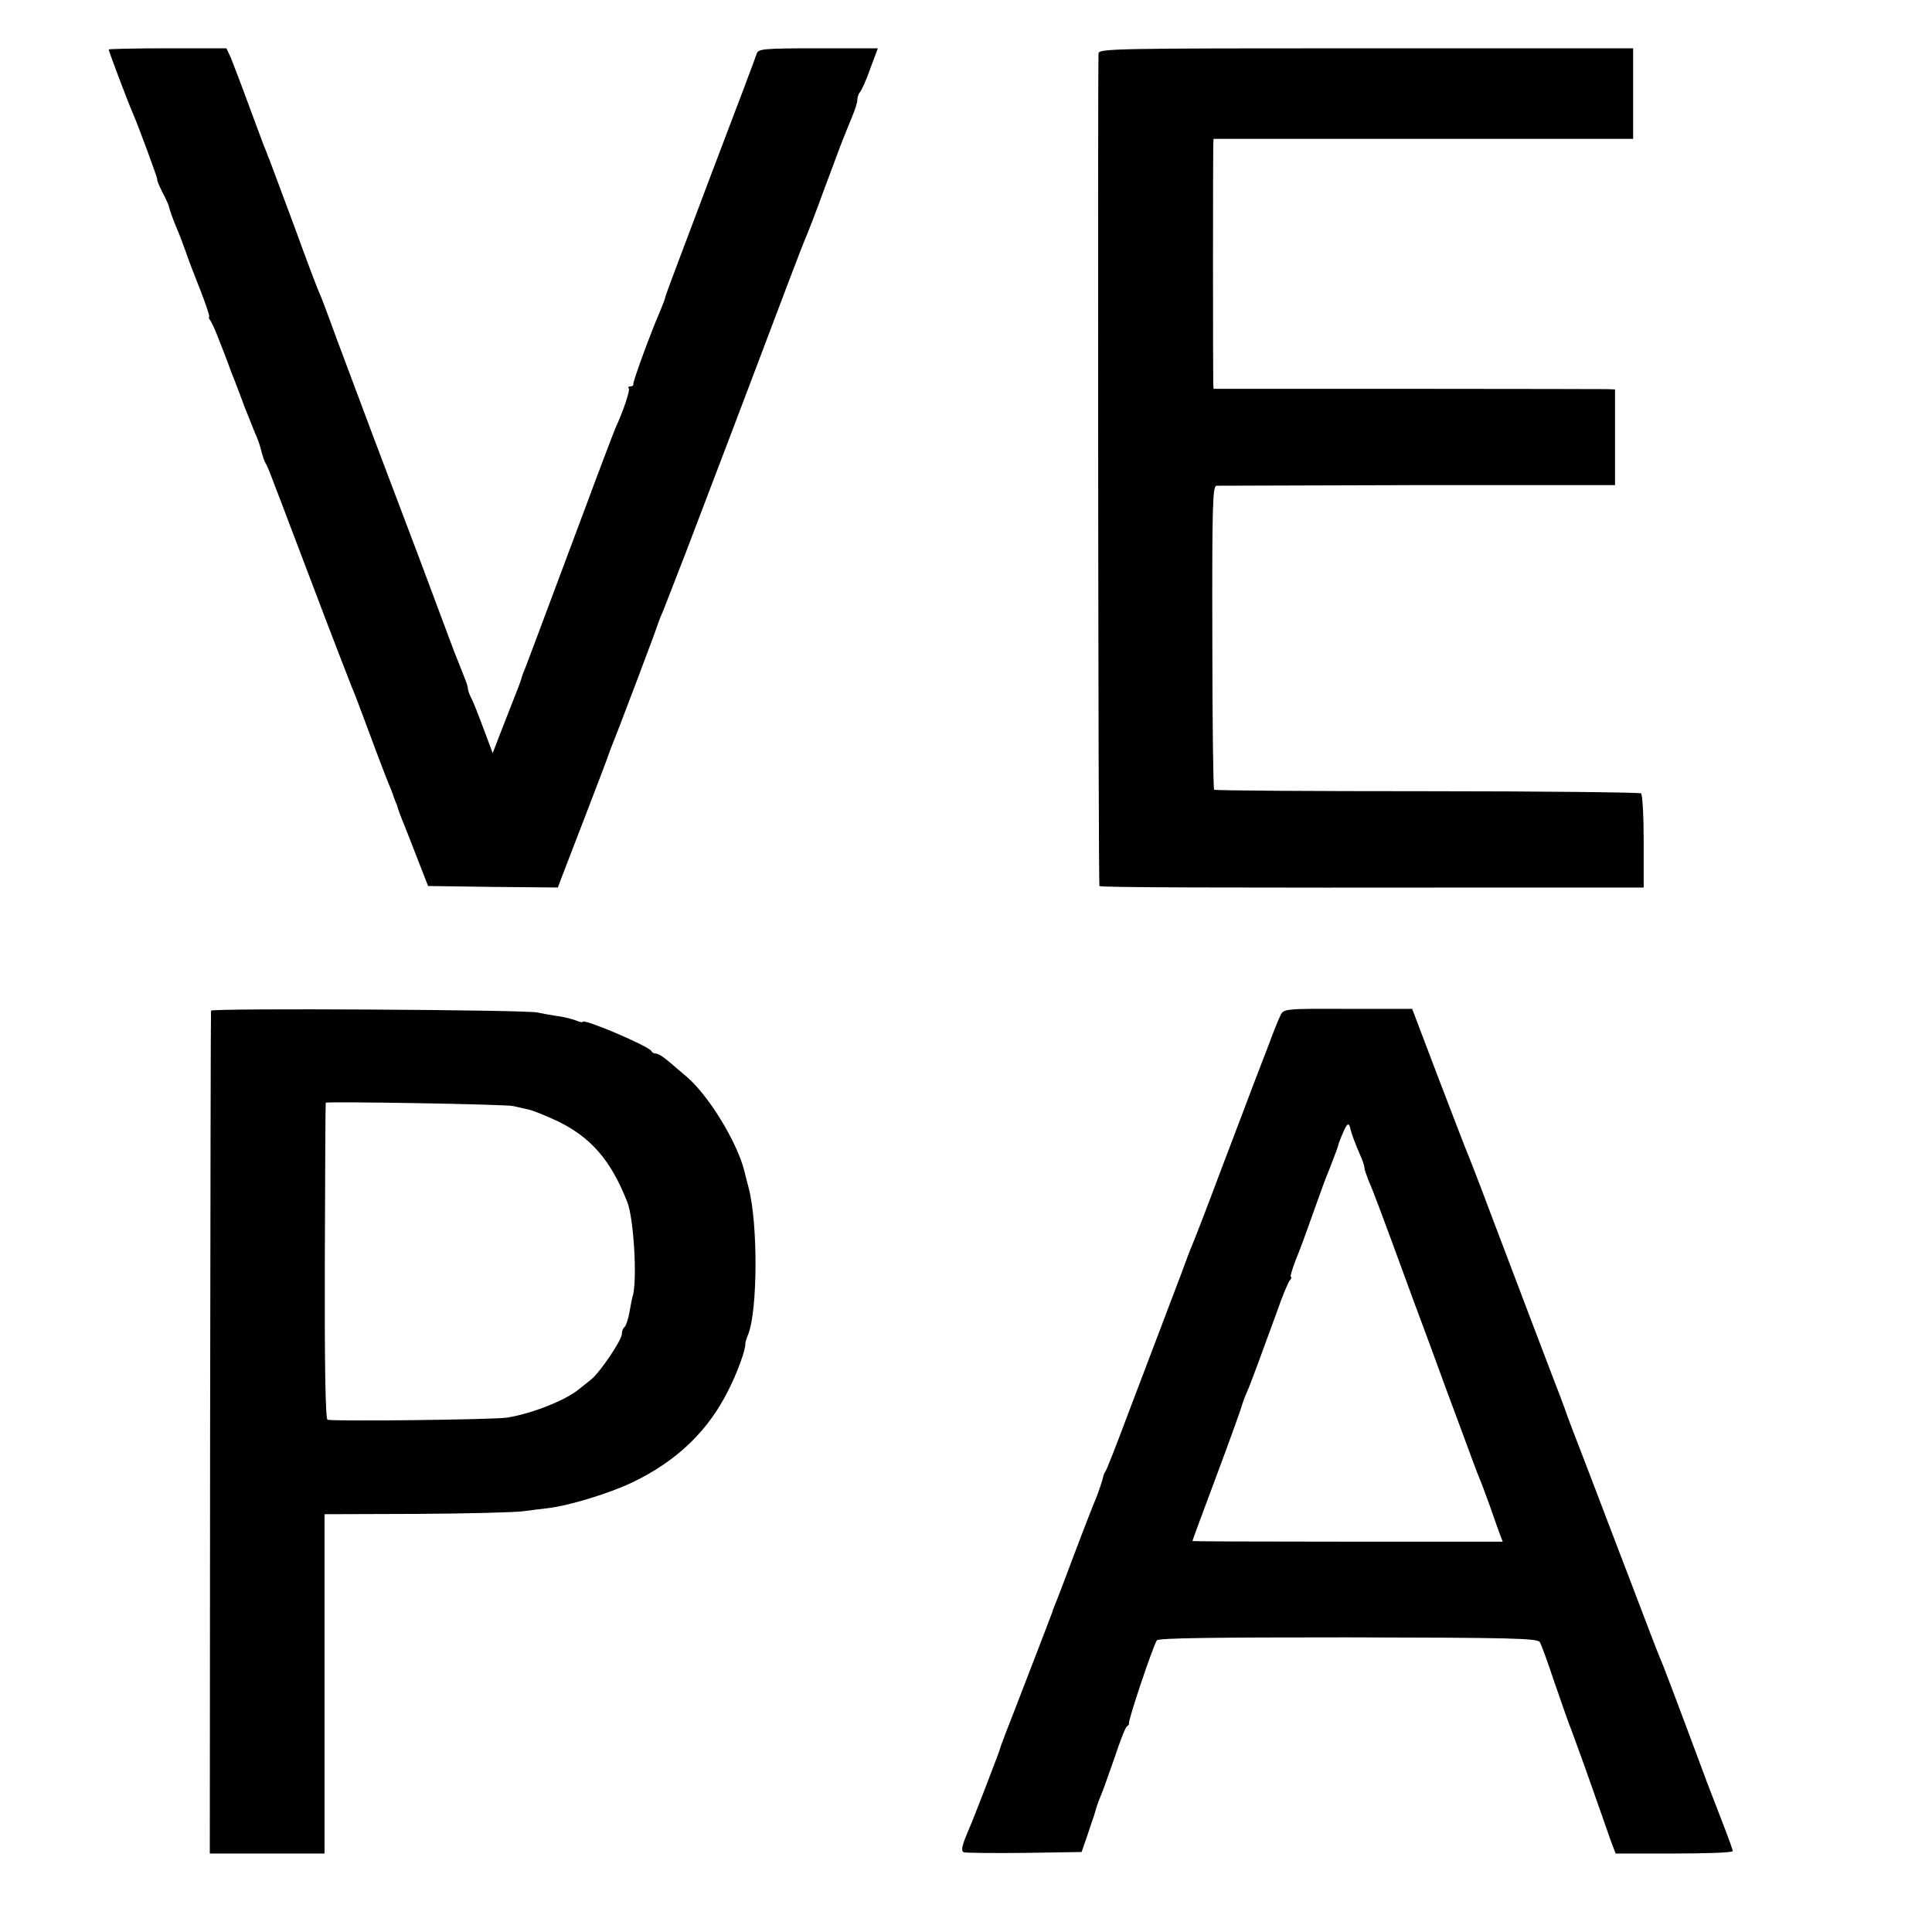 <?xml version="1.0" standalone="no"?>
<!DOCTYPE svg PUBLIC "-//W3C//DTD SVG 20010904//EN"
 "http://www.w3.org/TR/2001/REC-SVG-20010904/DTD/svg10.dtd">
<svg version="1.0" xmlns="http://www.w3.org/2000/svg"
 width="640pt" height="640pt" viewBox="0 0 640 640"
 preserveAspectRatio="xMidYMid meet">
<g transform="translate(0,640) scale(0.1,-0.1)"
fill="#000000" stroke="none">
<path d="M360 6236 c0 -5 67 -183 80 -211 19 -44 84 -220 81 -220 -2 0 5 -18
16 -40 12 -22 21 -43 22 -47 3 -14 13 -42 26 -73 7 -16 20 -50 29 -75 8 -25
31 -84 50 -132 19 -49 32 -88 29 -88 -3 0 -1 -6 4 -12 5 -7 19 -38 30 -68 12
-30 25 -64 29 -75 4 -11 8 -22 9 -25 1 -3 7 -18 14 -35 6 -16 21 -55 32 -85
12 -30 27 -68 34 -85 8 -16 17 -43 21 -60 4 -16 10 -34 14 -40 4 -5 16 -35 27
-65 12 -30 39 -102 61 -160 22 -58 72 -190 112 -295 40 -104 78 -203 85 -220
7 -16 22 -55 33 -85 31 -84 79 -212 93 -245 7 -16 13 -33 14 -37 2 -5 4 -10 5
-13 1 -3 3 -8 5 -12 2 -10 14 -42 25 -68 4 -11 24 -60 43 -110 l35 -90 215 -3
215 -2 10 27 c6 16 43 111 82 213 39 102 73 190 74 195 2 6 7 19 11 30 28 68
151 395 154 407 1 4 9 25 18 45 8 21 42 108 75 193 145 381 183 480 213 560
107 284 177 468 185 485 5 11 33 83 61 160 29 77 56 151 62 165 6 14 11 27 12
30 1 3 9 22 18 44 9 21 17 46 17 55 0 9 4 21 9 26 5 6 21 40 34 78 l25 67
-198 0 c-180 0 -198 -2 -203 -17 -3 -10 -71 -191 -152 -403 -80 -212 -148
-392 -150 -400 -1 -8 -10 -31 -18 -50 -30 -68 -91 -235 -89 -242 1 -5 -3 -8
-10 -8 -6 0 -9 -3 -5 -6 5 -6 -18 -75 -43 -129 -5 -11 -53 -137 -106 -280
-169 -451 -194 -520 -201 -535 -3 -8 -7 -20 -8 -25 -2 -6 -12 -33 -23 -60 -11
-28 -31 -79 -45 -115 l-25 -65 -11 30 c-44 118 -54 142 -62 157 -5 10 -9 22
-9 27 0 5 -5 22 -12 38 -6 15 -12 30 -13 33 -1 3 -6 16 -12 30 -6 14 -40 106
-77 205 -37 99 -80 214 -96 255 -44 115 -162 429 -220 585 -28 77 -55 149 -60
160 -6 11 -44 112 -85 225 -42 113 -79 212 -82 220 -4 8 -7 17 -8 20 -1 3 -6
16 -12 30 -5 14 -29 77 -52 140 -23 63 -49 130 -56 148 l-15 32 -195 0 c-107
0 -195 -2 -195 -4z"/>
<path d="M3639 6223 c-3 -85 -1 -2755 3 -2758 4 -5 352 -6 1428 -5 l375 0 0
152 c0 84 -4 156 -9 160 -6 3 -324 7 -709 7 -384 0 -701 2 -705 5 -3 3 -6 231
-6 506 -1 438 1 500 14 501 8 0 309 1 668 2 l652 0 0 159 0 158 -27 1 c-16 0
-315 1 -665 1 l-638 0 -1 22 c-1 26 -1 752 0 784 l1 22 695 0 695 0 0 150 0
150 -885 0 c-836 0 -885 -1 -886 -17z"/>
<path d="M699 3052 c-1 -4 -2 -634 -3 -1399 l-1 -1393 190 0 190 0 0 562 0
562 305 1 c168 1 328 5 355 9 28 4 64 8 80 10 74 9 206 50 281 86 147 71 250
170 317 305 30 59 58 136 56 155 0 3 4 17 10 31 31 82 32 366 1 484 -6 22 -12
47 -14 55 -24 96 -117 249 -190 312 -17 14 -44 38 -61 52 -16 14 -35 26 -42
26 -6 0 -13 3 -15 8 -7 16 -228 110 -228 97 0 -3 -12 0 -26 6 -15 5 -43 12
-63 14 -20 3 -47 8 -61 11 -35 9 -1080 15 -1081 6z m1001 -316 c14 -3 36 -8
49 -11 13 -2 57 -20 96 -38 112 -54 178 -129 233 -269 21 -53 33 -249 19 -308
-3 -8 -8 -34 -12 -58 -4 -23 -12 -45 -16 -48 -5 -3 -9 -13 -9 -23 0 -20 -73
-128 -102 -151 -10 -8 -28 -22 -39 -31 -45 -38 -158 -82 -239 -95 -45 -7 -576
-13 -595 -7 -7 2 -10 184 -9 526 1 287 2 523 3 524 3 5 600 -5 621 -11z"/>
<path d="M4242 3037 c-6 -12 -23 -53 -37 -92 -15 -38 -37 -97 -50 -130 -12
-33 -62 -163 -110 -290 -47 -126 -91 -239 -96 -250 -5 -11 -22 -56 -38 -100
-17 -44 -50 -132 -74 -195 -24 -63 -72 -189 -106 -279 -34 -91 -65 -170 -69
-175 -4 -6 -7 -13 -7 -16 -2 -11 -17 -56 -25 -75 -5 -11 -37 -92 -70 -180 -33
-88 -63 -167 -67 -175 -3 -8 -7 -17 -7 -20 -2 -5 -50 -132 -123 -320 -25 -63
-46 -119 -48 -125 -1 -5 -6 -19 -10 -30 -4 -11 -23 -60 -42 -110 -19 -49 -45
-116 -59 -148 -18 -43 -21 -59 -11 -63 7 -2 98 -3 201 -2 l189 3 19 55 c10 30
20 60 22 65 2 6 4 15 6 20 1 6 8 26 16 45 8 19 29 78 47 130 17 52 35 98 40
101 5 3 8 8 7 10 -4 8 78 252 92 275 5 8 192 10 634 10 546 -1 628 -3 635 -16
5 -8 27 -69 49 -135 23 -66 47 -136 55 -155 7 -19 37 -100 65 -180 28 -80 58
-164 66 -188 l16 -42 194 0 c107 0 194 3 194 8 0 4 -14 43 -31 87 -17 44 -41
107 -54 140 -106 285 -147 393 -155 410 -5 11 -50 128 -100 260 -50 132 -117
305 -147 385 -31 80 -63 163 -70 185 -8 22 -25 67 -38 100 -24 62 -87 229
-207 545 -38 102 -76 199 -83 215 -7 17 -49 127 -95 247 l-82 216 -213 0
c-208 1 -213 0 -223 -21z m232 -379 c4 -16 14 -43 32 -85 8 -17 14 -36 14 -42
0 -6 7 -25 14 -43 14 -31 49 -125 116 -308 15 -41 53 -145 85 -230 31 -85 79
-216 107 -290 27 -74 53 -144 58 -155 5 -11 20 -51 34 -90 13 -38 29 -82 34
-96 l10 -26 -514 0 c-283 0 -514 1 -514 2 0 2 34 94 76 206 42 112 80 218 85
234 5 17 13 39 18 50 10 20 47 122 103 275 16 47 35 91 40 98 6 6 8 12 4 12
-3 0 4 24 15 53 12 28 39 102 60 162 22 61 42 117 46 125 3 8 7 17 8 20 2 5 6
16 21 55 4 11 8 22 8 25 1 3 7 20 15 38 14 33 20 35 25 10z"/>
</g>
</svg>
